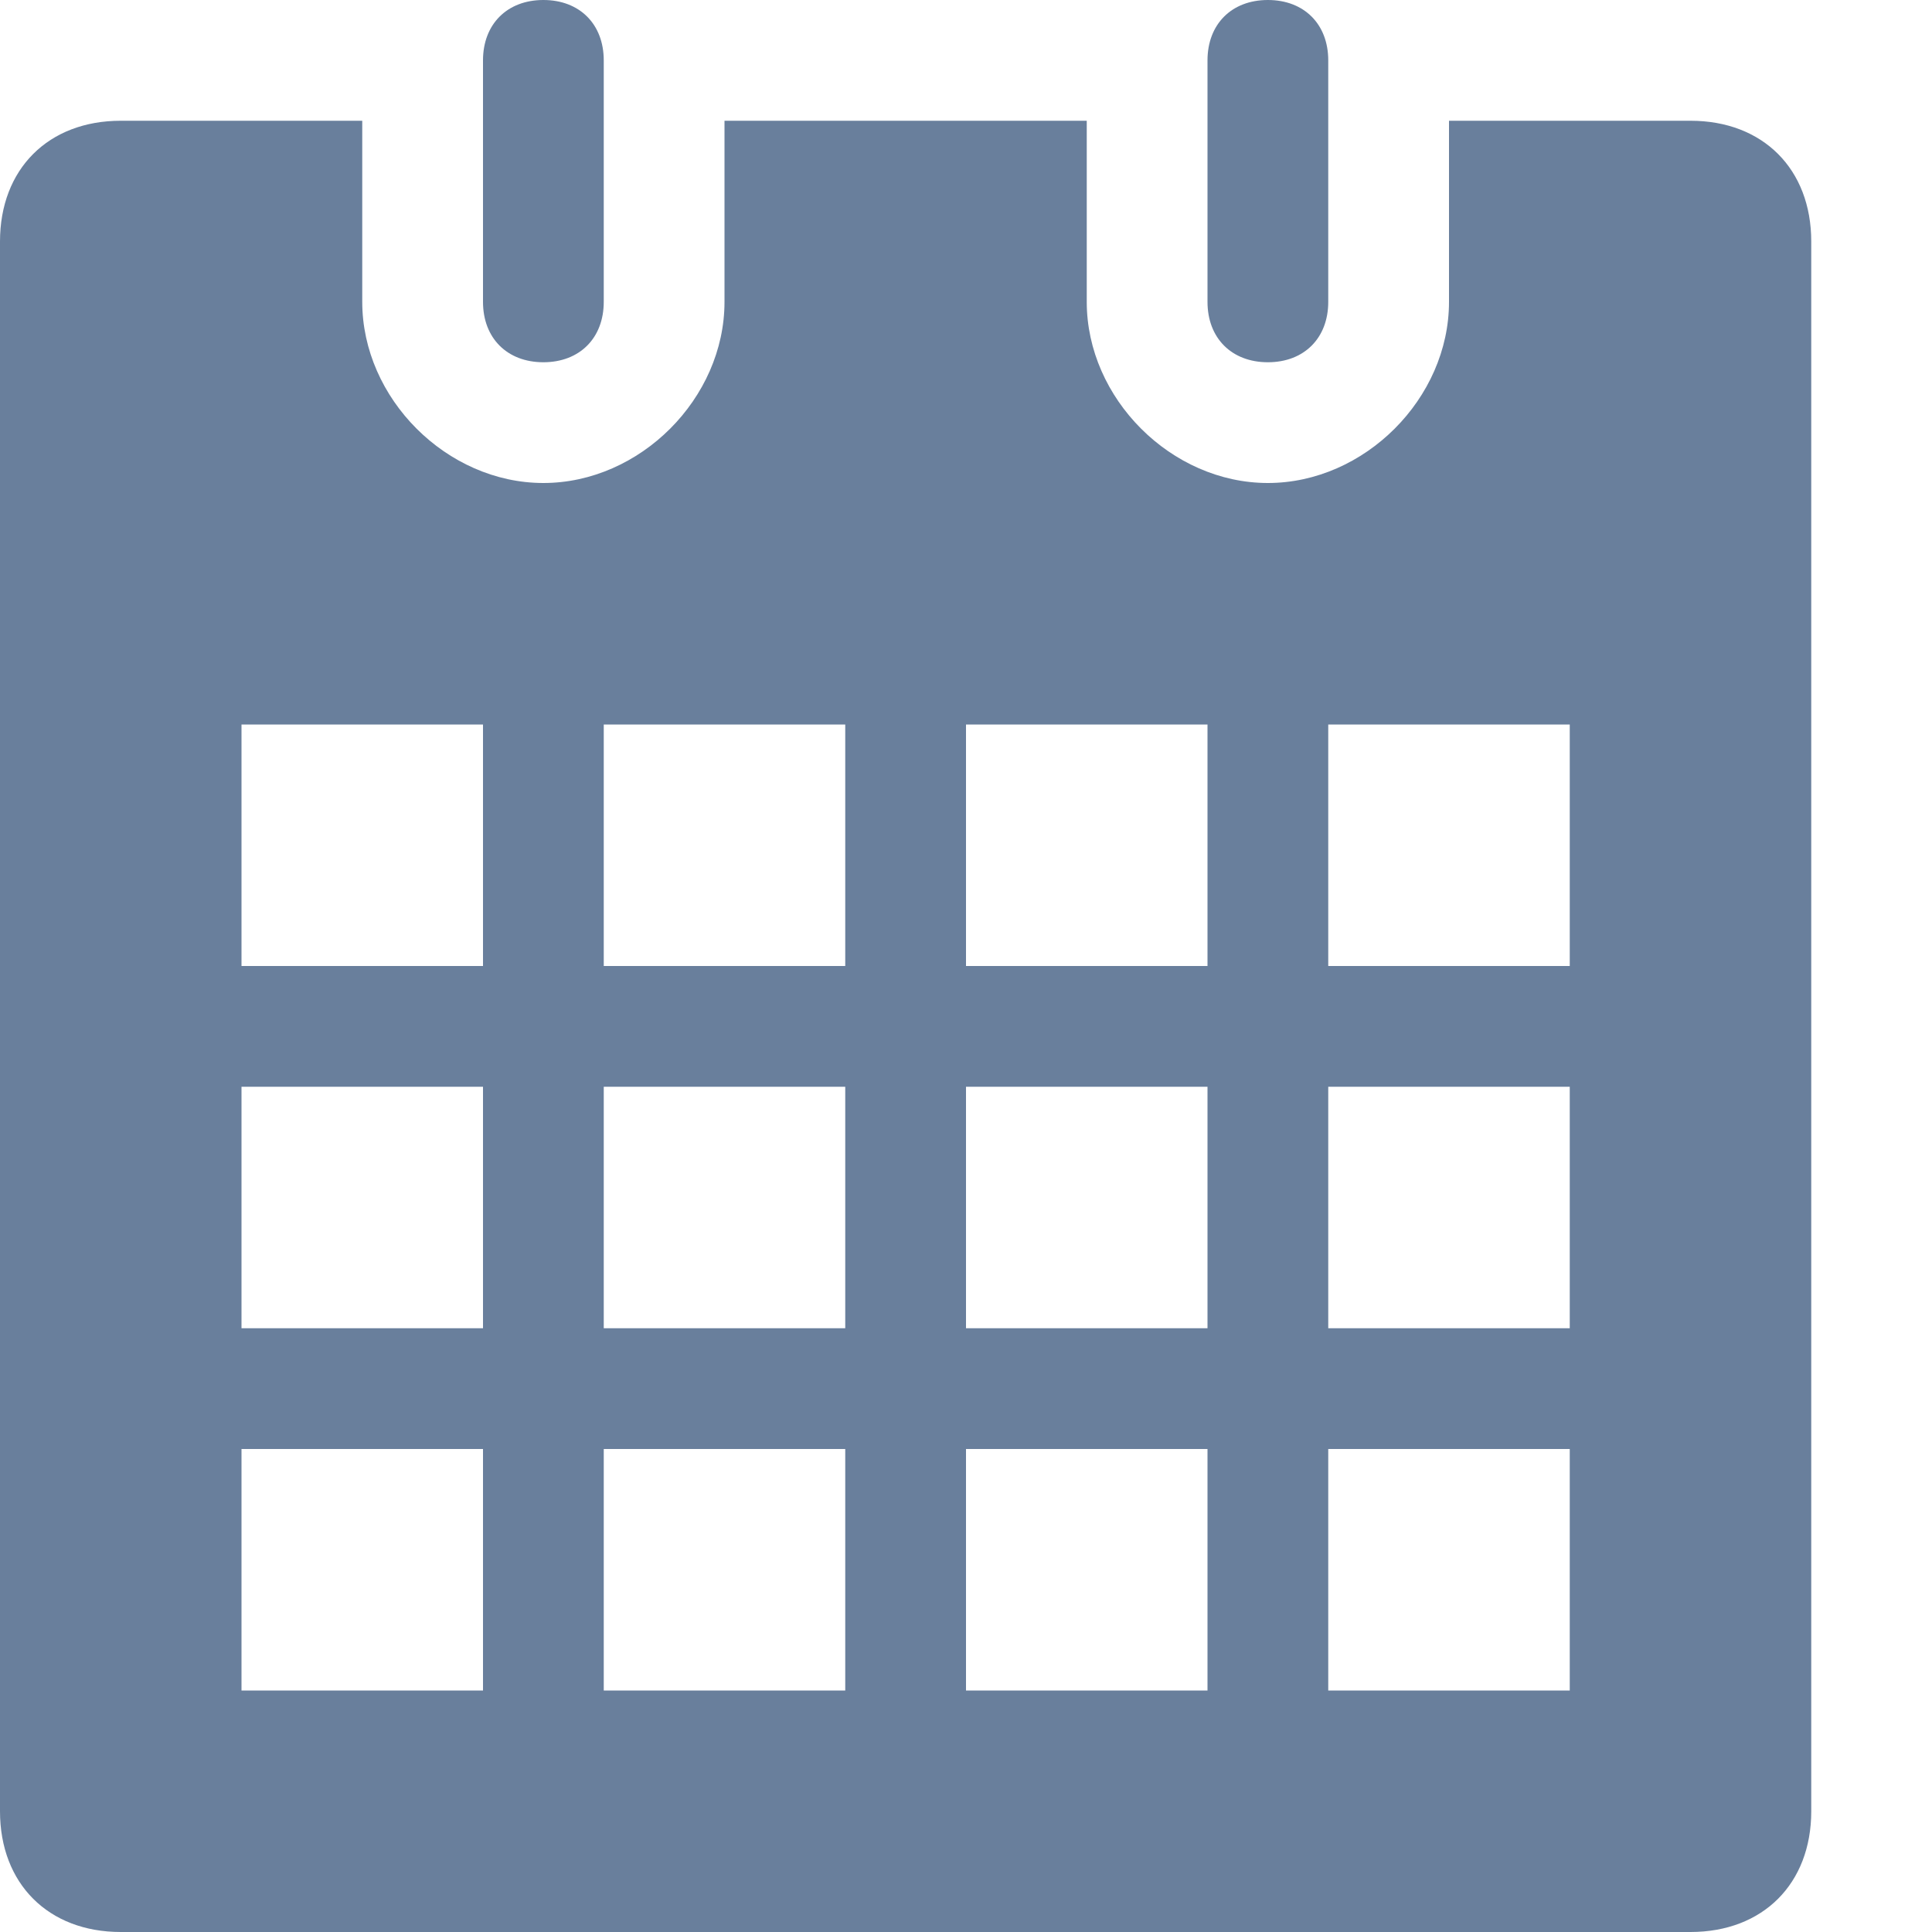<!DOCTYPE svg PUBLIC "-//W3C//DTD SVG 1.1//EN" "http://www.w3.org/Graphics/SVG/1.1/DTD/svg11.dtd"><svg xmlns="http://www.w3.org/2000/svg" width="16" height="16" viewBox="0 0 16 16" preserveAspectRatio="xMinYMid meet" overflow="visible"><path d="M14 1h-2v1.5c0 .8-.7 1.5-1.5 1.5s-1.5-.7-1.5-1.5v-1.5h-3v1.5c0 .8-.7 1.5-1.5 1.5s-1.5-.7-1.5-1.5v-1.5h-2c-.6 0-1 .4-1 1v13c0 .6.4 1 1 1h13c.6 0 1-.4 1-1v-13c0-.6-.4-1-1-1zm-10 13h-2v-2h2v2zm0-3h-2v-2h2v2zm0-3h-2v-2h2v2zm3 6h-2v-2h2v2zm0-3h-2v-2h2v2zm0-3h-2v-2h2v2zm3 6h-2v-2h2v2zm0-3h-2v-2h2v2zm0-3h-2v-2h2v2zm3 6h-2v-2h2v2zm0-3h-2v-2h2v2zm0-3h-2v-2h2v2zm-8-5.5c0 .3-.2.5-.5.5s-.5-.2-.5-.5v-2c0-.3.2-.5.5-.5s.5.2.5.5v2zm6 0c0 .3-.2.5-.5.5s-.5-.2-.5-.5v-2c0-.3.2-.5.5-.5s.5.2.5.5v2z" fill="#697F9C"/></svg>